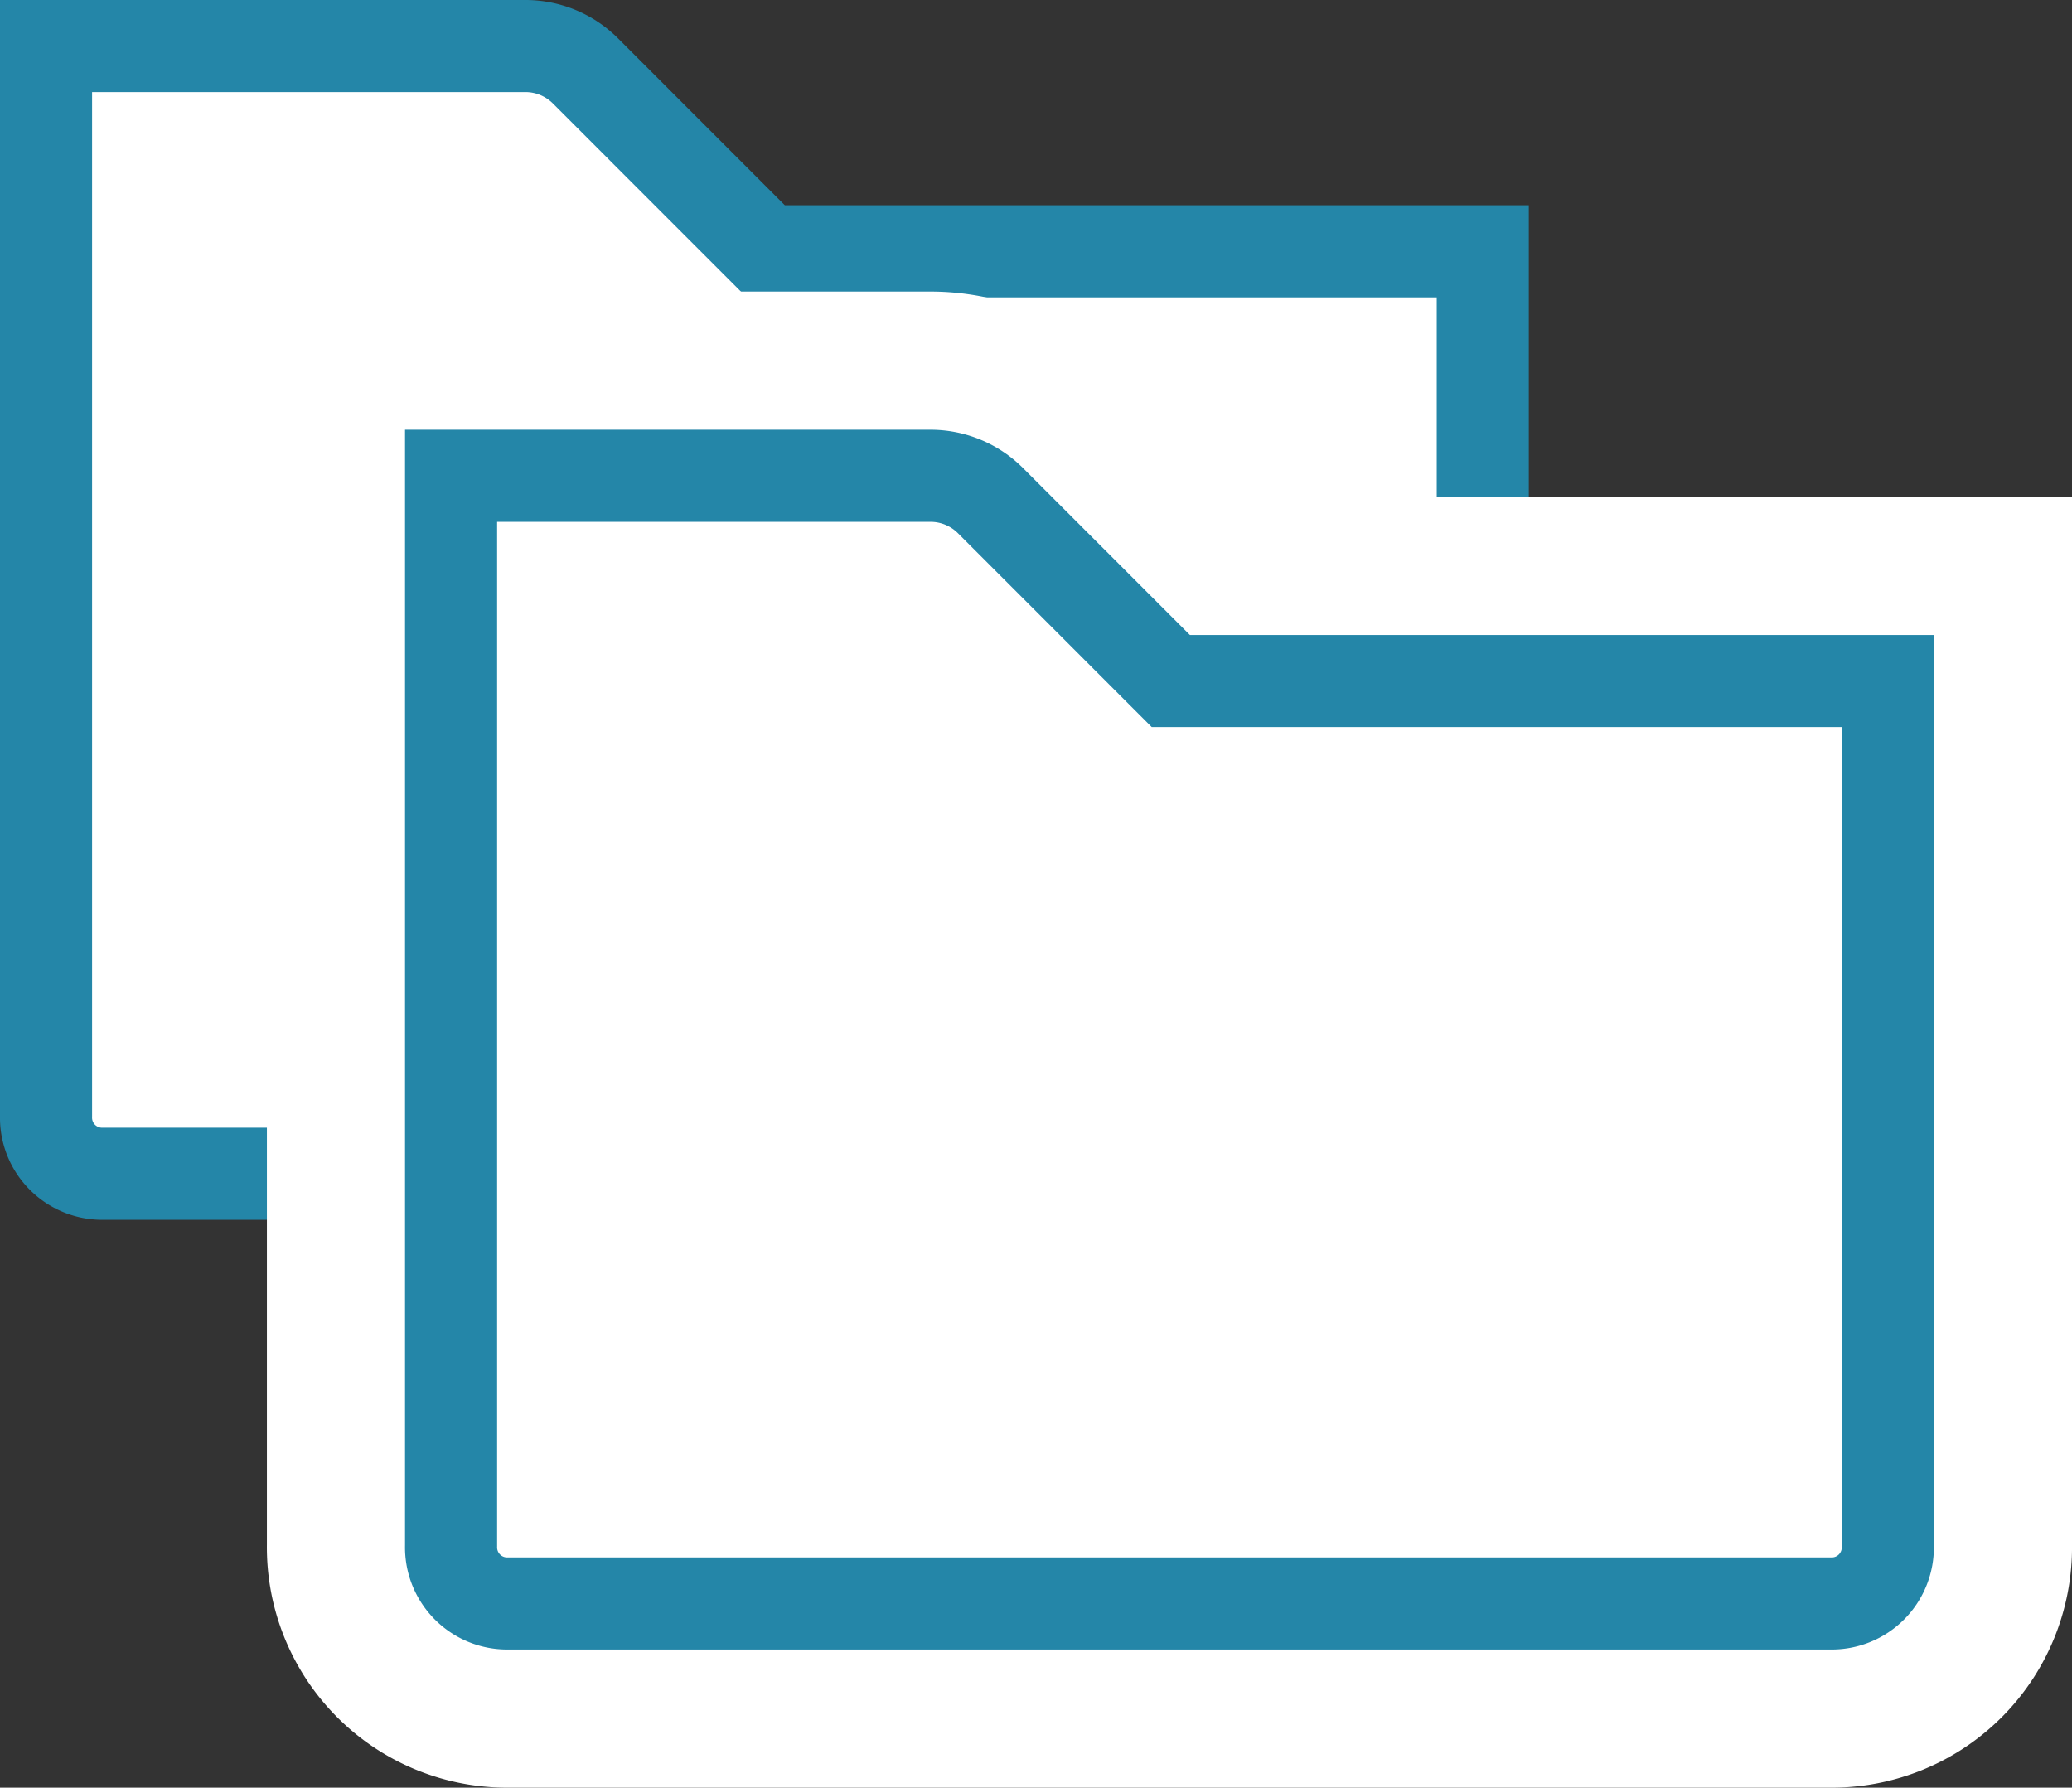 <svg xmlns="http://www.w3.org/2000/svg" viewBox="0 0 67.5 58.228">
  <rect x="0" y="0" width="67.5" height="58.228" fill="#333333" stroke="none"/>
  <defs>
    <style>
      .cls-1, .cls-3 {
        fill: #fff;
      }

      .cls-1, .cls-4 {
        stroke: #2486a8;
        stroke-width: 3px;
      }

      .cls-1, .cls-2, .cls-4 {
        stroke-miterlimit: 10;
      }

      .cls-2, .cls-4 {
        fill: none;
      }

      .cls-2 {
        stroke: #fff;
        stroke-width: 12px;
      }
    </style>
  </defs>
  <g id="Group_61" data-name="Group 61" transform="translate(1.5 1.5)">
    <path id="Path_63" data-name="Path 63" class="cls-1" d="M1.5,1.5V36.359a1.828,1.828,0,0,0,1.872,1.872H46.433a1.828,1.828,0,0,0,1.872-1.872V8.186H24.947L19.063,2.3A2.766,2.766,0,0,0,17.1,1.5H1.5Z" transform="translate(-1.5 -1.5)"/>
    <g id="Group_26" data-name="Group 26" transform="translate(13.195 13.997)">
      <path id="Path_64" data-name="Path 64" class="cls-2" d="M16.3,17.2V52.059a1.828,1.828,0,0,0,1.872,1.872H61.233a1.828,1.828,0,0,0,1.872-1.872V23.886H39.747L33.863,18a2.766,2.766,0,0,0-1.961-.8Z" transform="translate(-16.3 -17.2)"/>
      <path id="Path_65" data-name="Path 65" class="cls-3" d="M16.3,17.2V52.059a1.828,1.828,0,0,0,1.872,1.872H61.233a1.828,1.828,0,0,0,1.872-1.872V23.886H39.747L33.863,18a2.766,2.766,0,0,0-1.961-.8Z" transform="translate(-16.3 -17.2)"/>
      <path id="Path_66" data-name="Path 66" class="cls-4" d="M16.3,17.2V52.059a1.828,1.828,0,0,0,1.872,1.872H61.233a1.828,1.828,0,0,0,1.872-1.872V23.886H39.747L33.863,18a2.766,2.766,0,0,0-1.961-.8Z" transform="translate(-16.3 -17.2)"/>
    </g>
  </g>
</svg>
